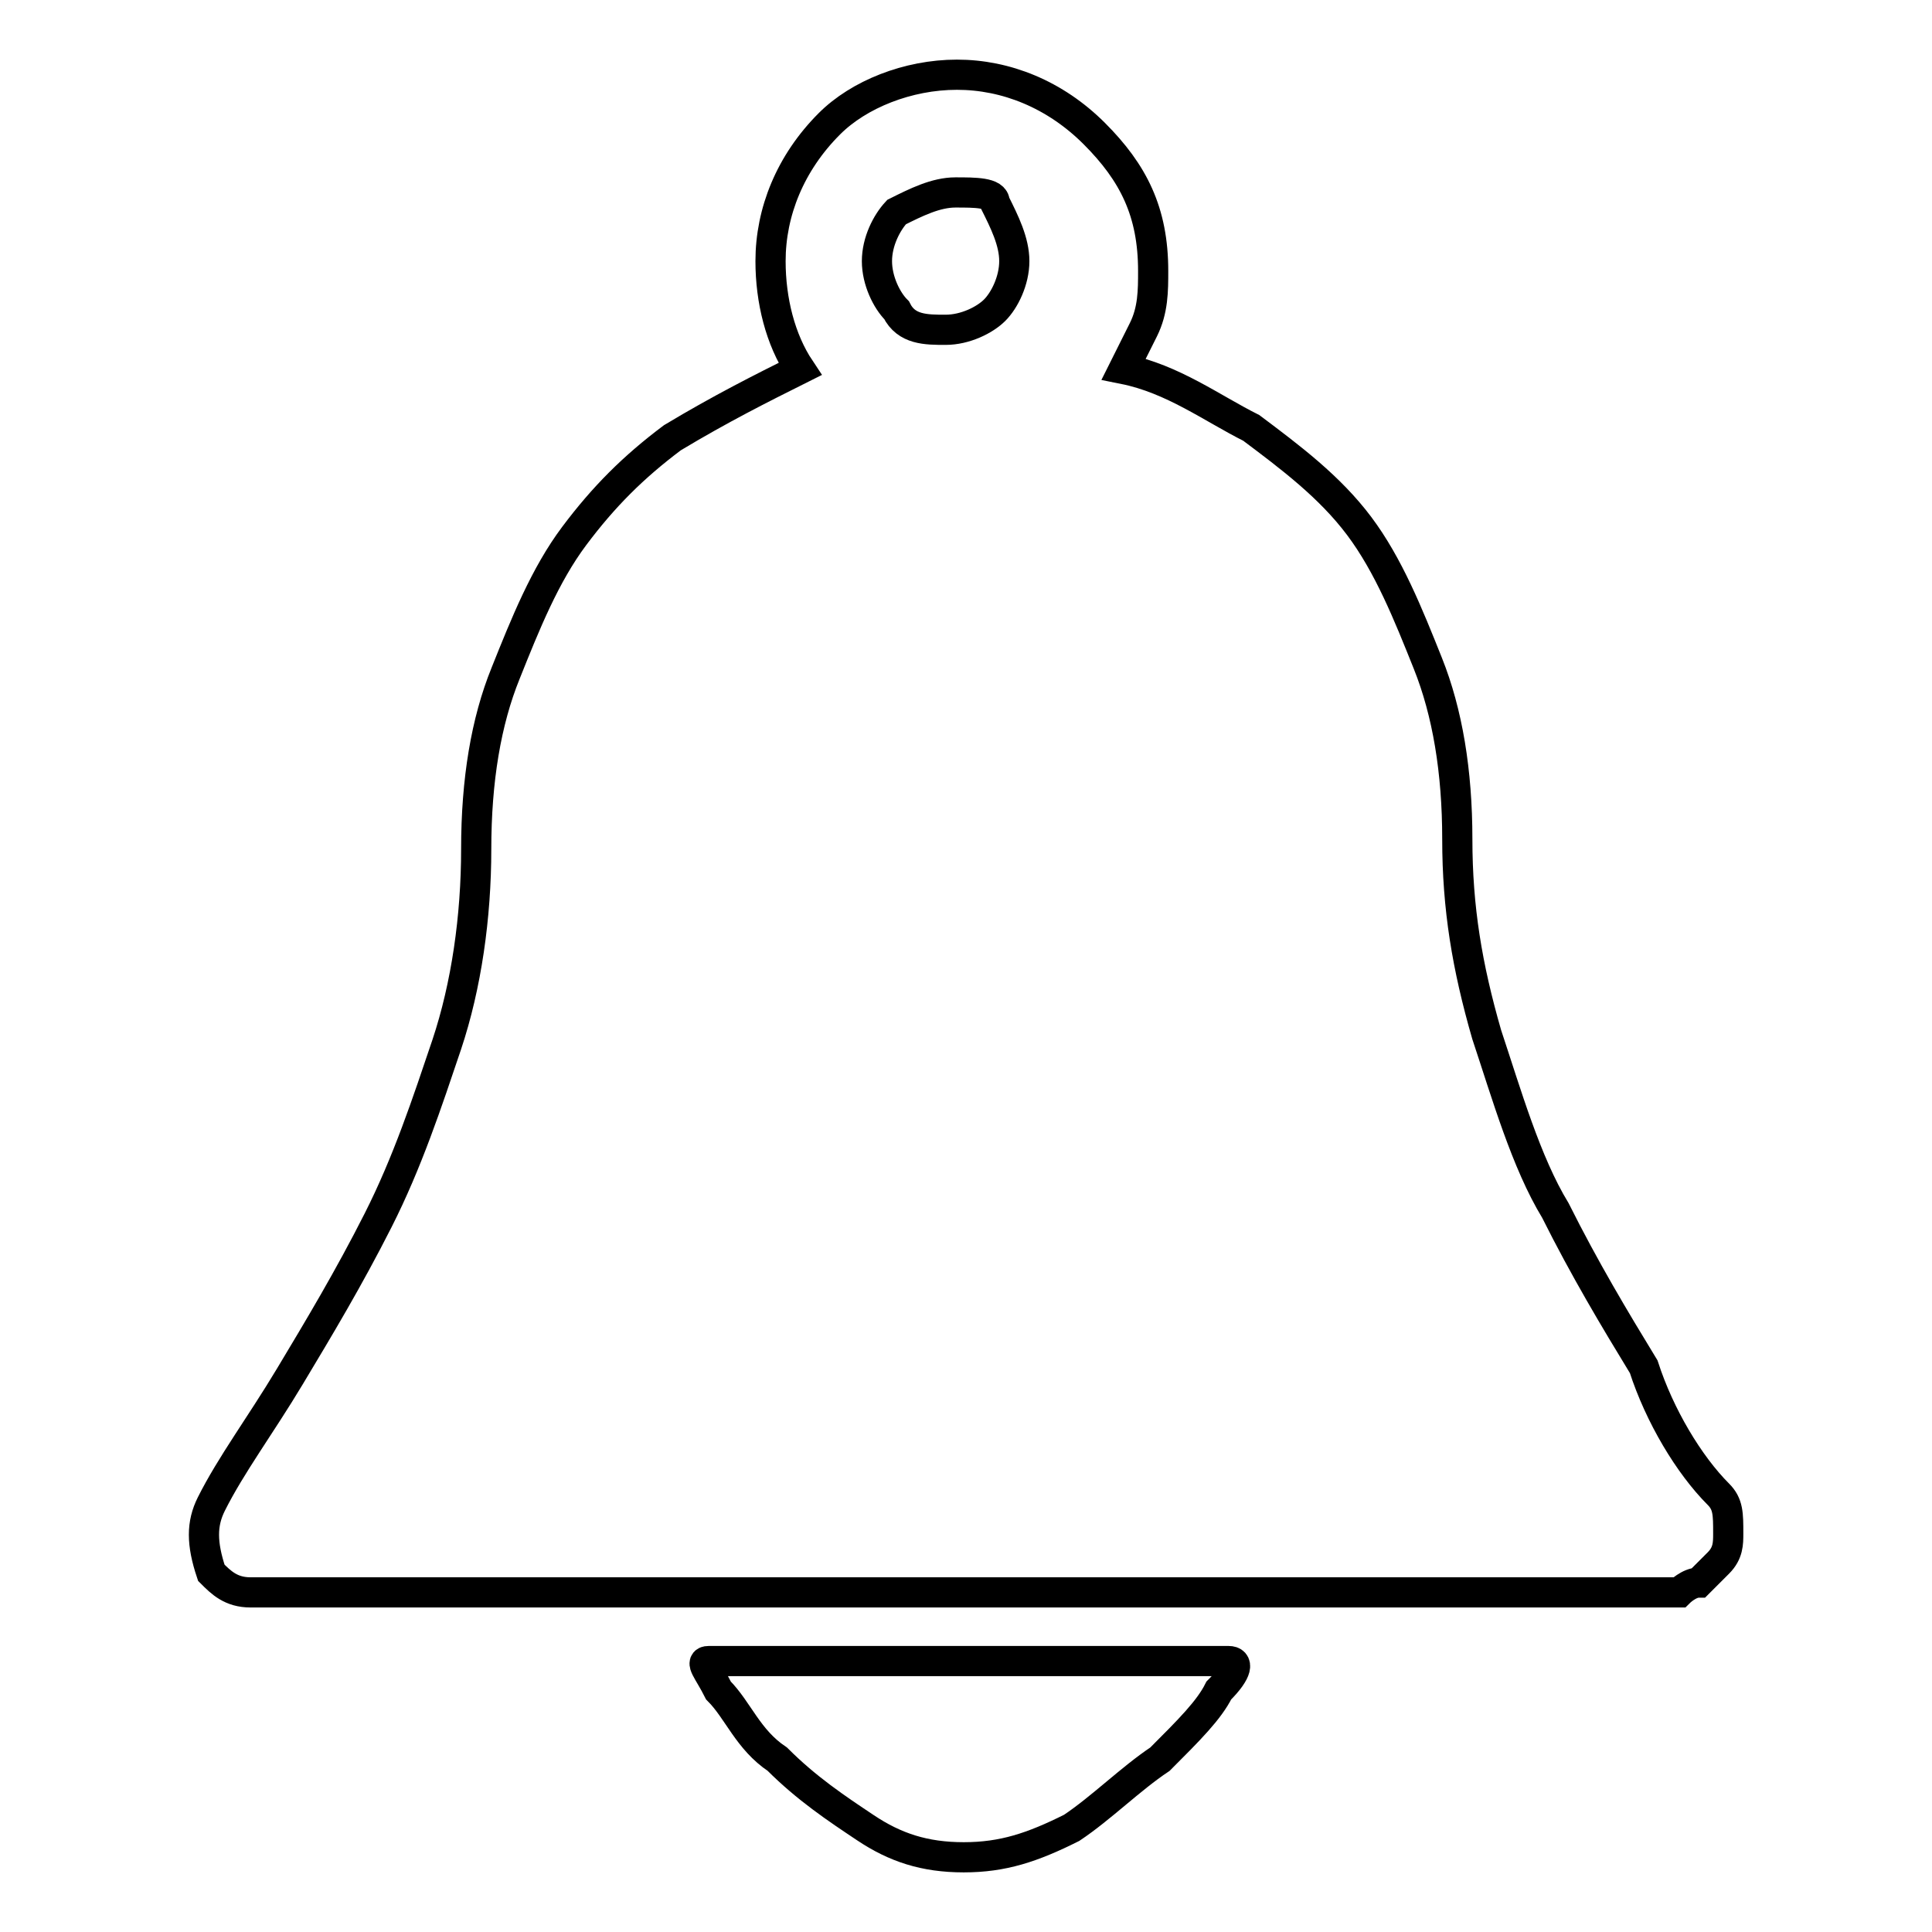 <?xml version="1.0" encoding="utf-8"?>
<!-- Svg Vector Icons : http://www.onlinewebfonts.com/icon -->
<!DOCTYPE svg PUBLIC "-//W3C//DTD SVG 1.1//EN" "http://www.w3.org/Graphics/SVG/1.1/DTD/svg11.dtd">
<svg version="1.1" xmlns="http://www.w3.org/2000/svg" xmlns:xlink="http://www.w3.org/1999/xlink" x="0px" y="0px" viewBox="0 0 256 256" enable-background="new 0 0 256 256" xml:space="preserve">
<g> <path stroke-width="4" fill-opacity="0" stroke="#000000"  d="M162.8,220.1c1.3,0,1.3,1.3-1.3,3.9c-1.3,2.6-3.9,5.2-7.8,9.1c-3.9,2.6-7.8,6.5-11.7,9.1 c-5.2,2.6-9.1,3.9-14.3,3.9c-5.2,0-9.1-1.3-13-3.9c-3.9-2.6-7.8-5.2-11.7-9.1c-3.9-2.6-5.2-6.5-7.8-9.1c-1.3-2.6-2.6-3.9-1.3-3.9 H162.8L162.8,220.1z M227.7,198c1.3,1.3,1.3,2.6,1.3,5.2c0,1.3,0,2.6-1.3,3.9l-2.6,2.6c-1.3,0-2.6,1.3-2.6,1.3H33.2 c-2.6,0-3.9-1.3-5.2-2.6c-1.3-3.9-1.3-6.5,0-9.1c2.6-5.2,6.5-10.4,10.4-16.9c3.9-6.5,7.8-13,11.7-20.7s6.5-15.6,9.1-23.3 c2.6-7.8,3.9-16.9,3.9-25.9c0-9.1,1.3-16.9,3.9-23.3c2.6-6.5,5.2-13,9.1-18.2s7.8-9.1,13-13c6.5-3.9,11.7-6.5,16.9-9.1 c-2.6-3.9-3.9-9.1-3.9-14.3c0-6.5,2.6-13,7.8-18.2c3.9-3.9,10.4-6.5,16.9-6.5c6.5,0,13,2.6,18.2,7.8c5.2,5.2,7.8,10.4,7.8,18.2 c0,2.6,0,5.2-1.3,7.8l-2.6,5.2c6.5,1.3,11.7,5.2,16.9,7.8c5.2,3.9,10.4,7.8,14.3,13c3.9,5.2,6.5,11.7,9.1,18.2 c2.6,6.5,3.9,14.3,3.9,23.3c0,9.1,1.3,16.9,3.9,25.9c2.6,7.8,5.2,16.9,9.1,23.3c3.9,7.8,7.8,14.3,11.7,20.7 C219.9,187.6,223.8,194.1,227.7,198L227.7,198z M116.2,34.6c0,2.6,1.3,5.2,2.6,6.5c1.3,2.6,3.9,2.6,6.5,2.6c2.6,0,5.2-1.3,6.5-2.6 s2.6-3.9,2.6-6.5c0-2.6-1.3-5.2-2.6-7.8c0-1.3-2.6-1.3-5.2-1.3c-2.6,0-5.2,1.3-7.8,2.6C117.5,29.5,116.2,32,116.2,34.6z"/></g>
</svg>